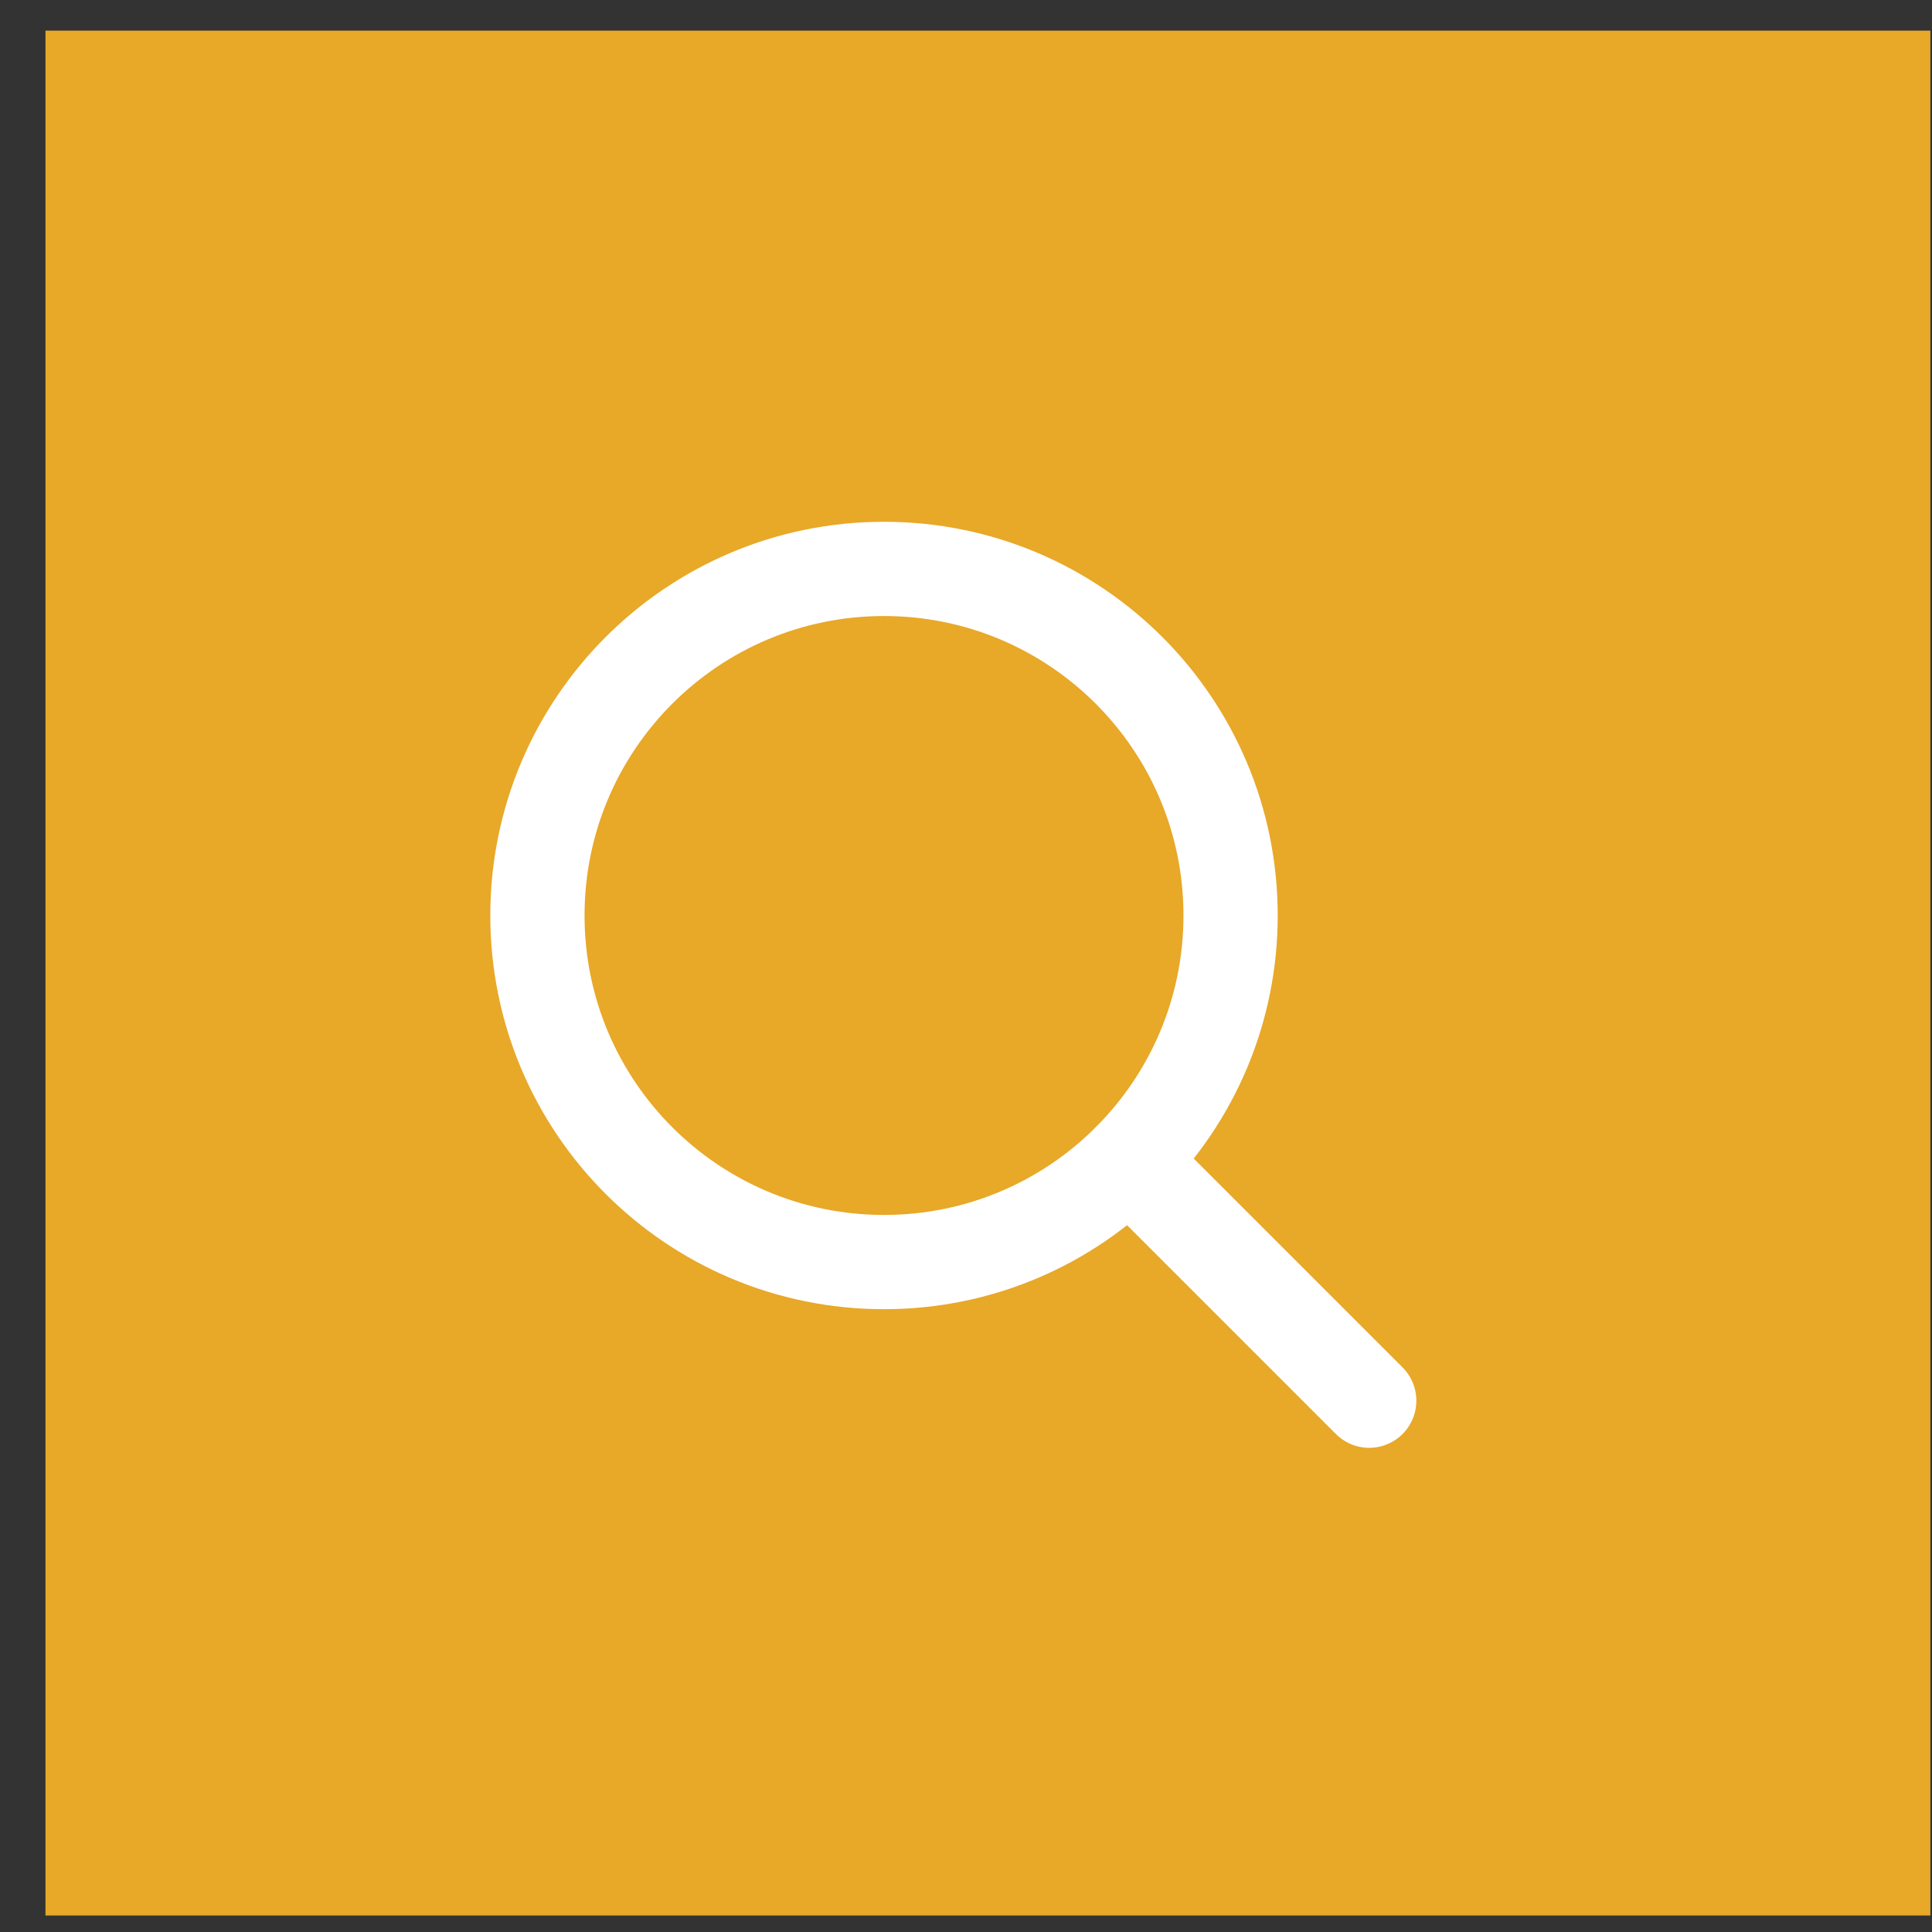 <?xml version="1.0" encoding="UTF-8"?> <svg xmlns="http://www.w3.org/2000/svg" width="41" height="41" viewBox="0 0 41 41" fill="none"><rect x="0" y="0" width="41" height="41" fill="#333333" stroke="none"/><rect x="0.965" y="0.65" width="40" height="40" fill="#E8A828"></rect><path d="M18.76 26.783C22.822 26.783 26.115 23.49 26.115 19.428C26.115 15.366 22.822 12.073 18.76 12.073C14.698 12.073 11.405 15.366 11.405 19.428C11.405 23.49 14.698 26.783 18.76 26.783Z" stroke="white" stroke-width="2" stroke-linecap="round" stroke-linejoin="round"></path><path d="M23.961 24.629L29.057 29.725" stroke="white" stroke-width="2" stroke-linecap="round" stroke-linejoin="round"></path></svg> 